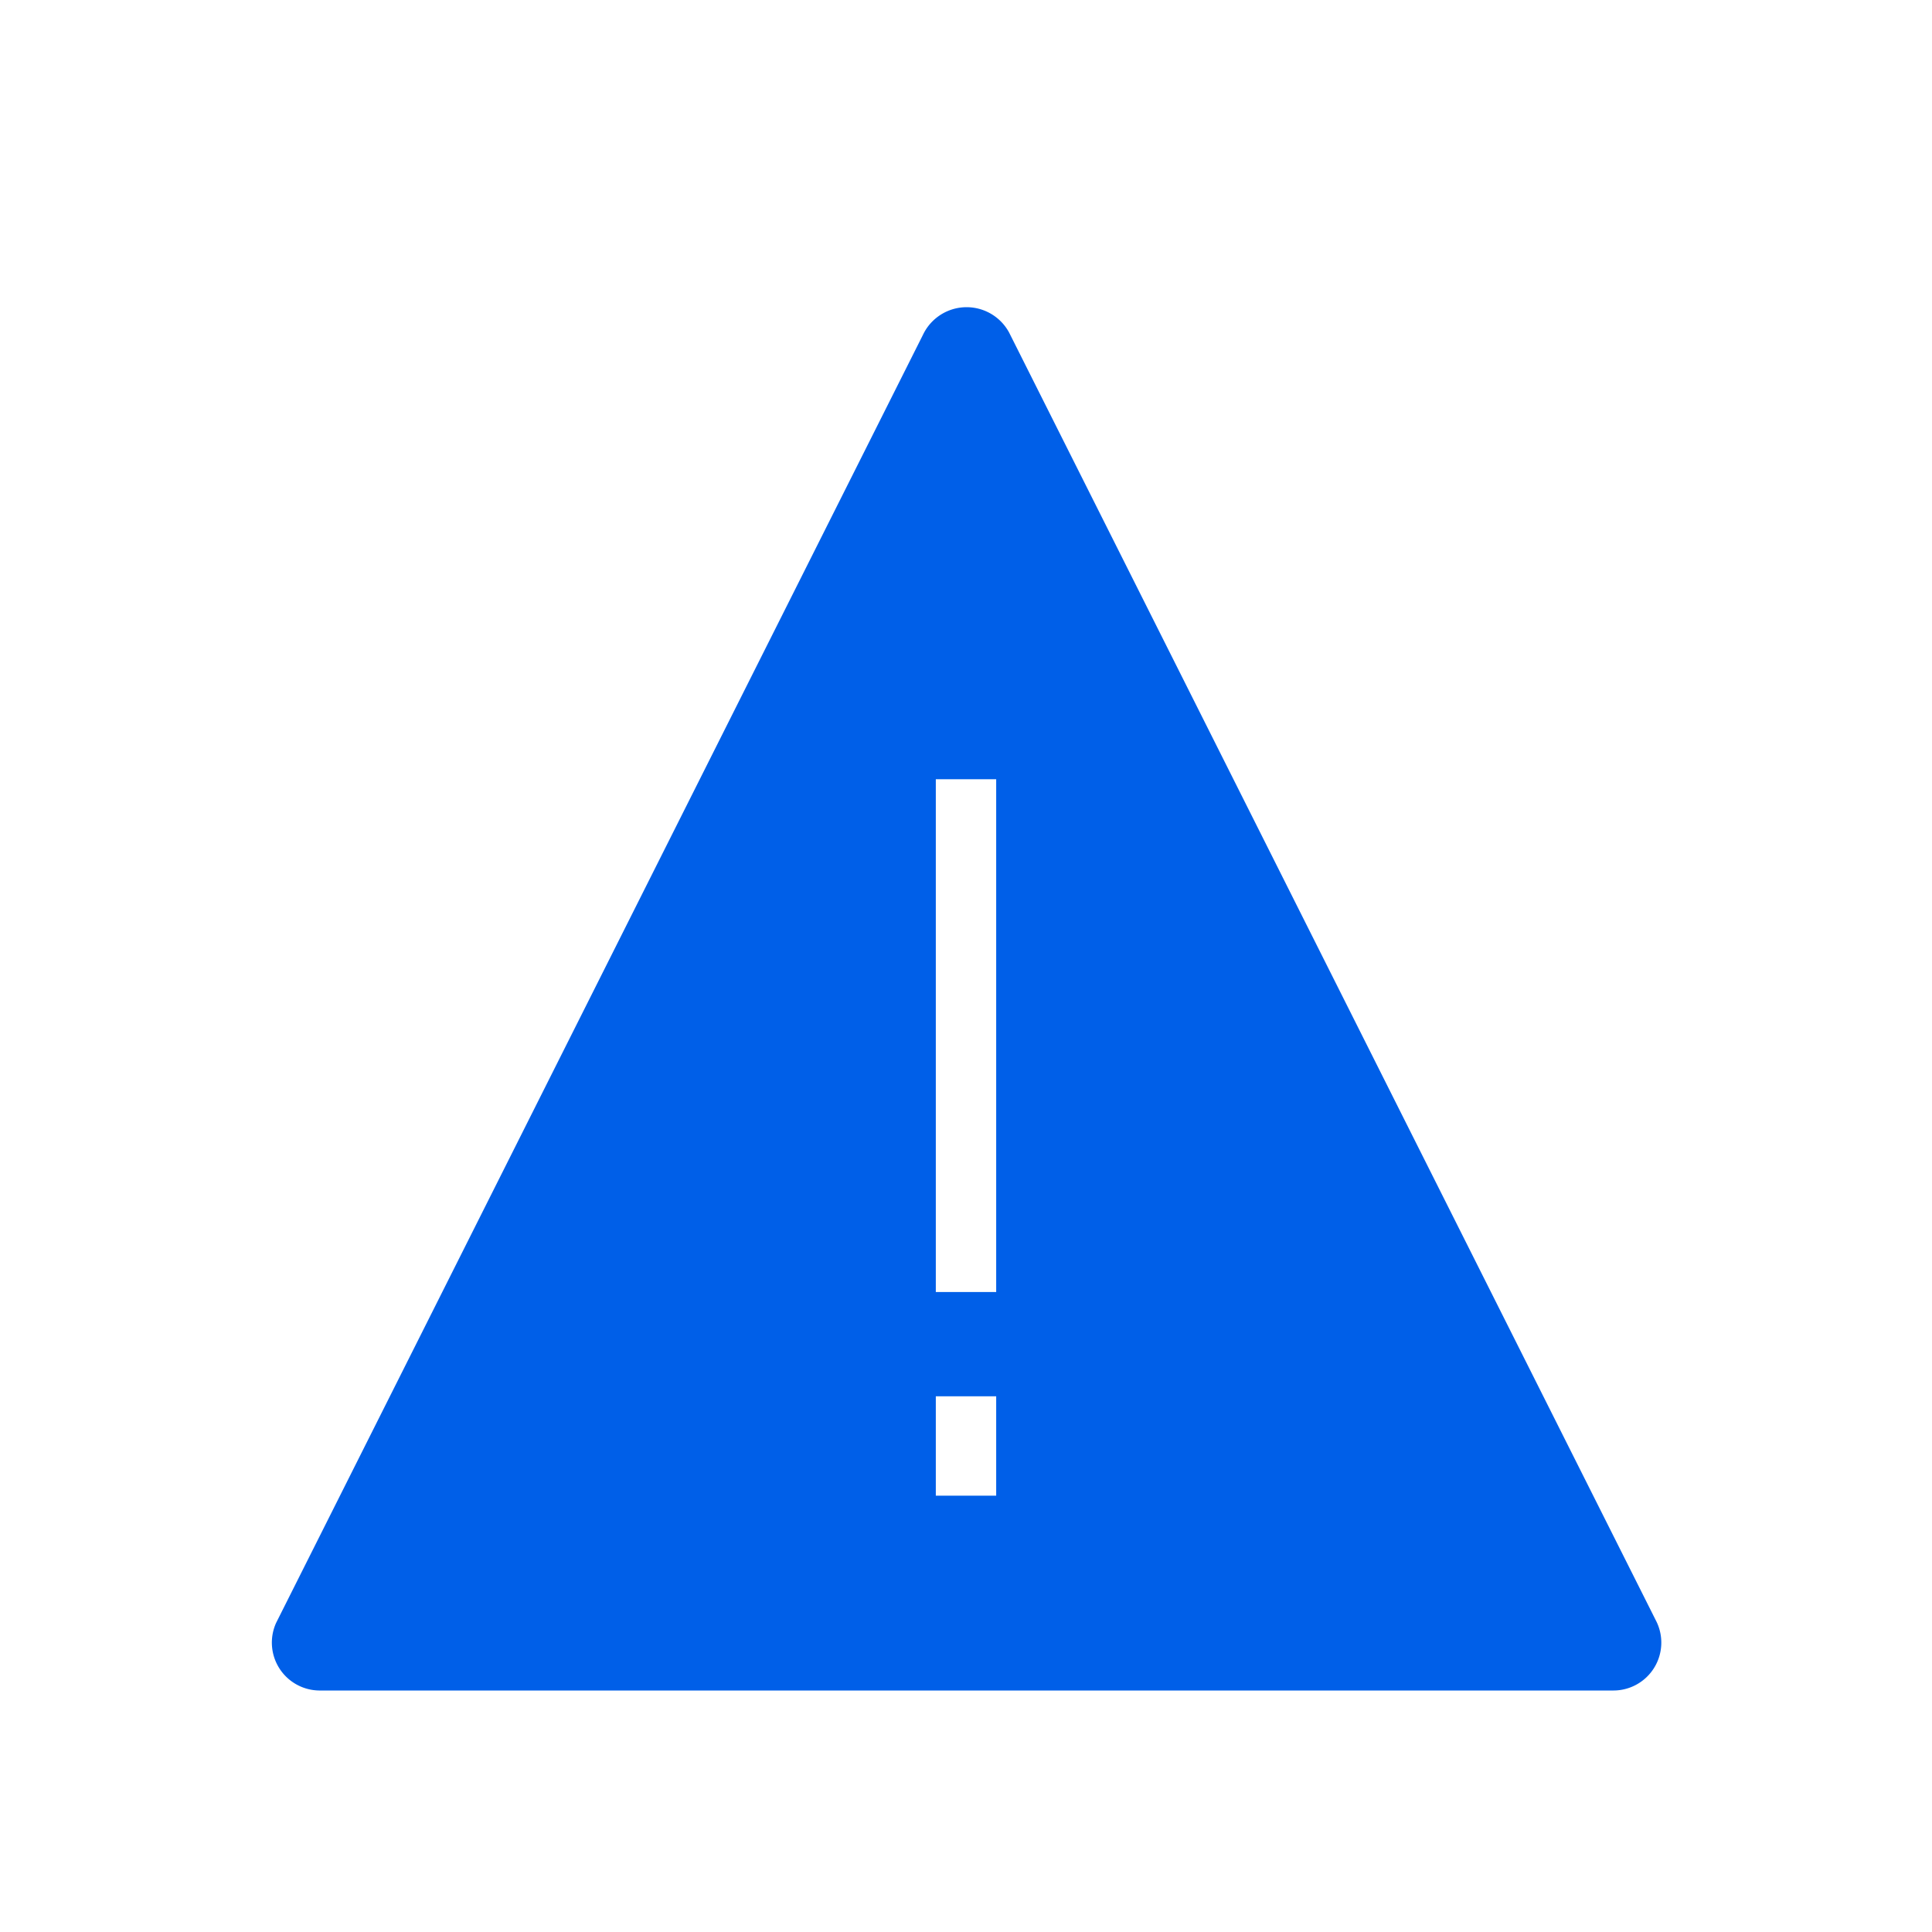<svg width="48" height="48" fill="none" xmlns="http://www.w3.org/2000/svg"><path d="m22.93 8.32-16.07 32A1.19 1.19 0 0 0 7.93 42h32.14a1.19 1.19 0 0 0 1.07-1.74l-16.07-32a1.2 1.2 0 0 0-2.14.06Zm1.82 28.84h-1.5v-2.47h1.5v2.47Zm-1.5-5.06V19.36h1.5V32.1h-1.5Z" fill="#005FE8"/></svg>